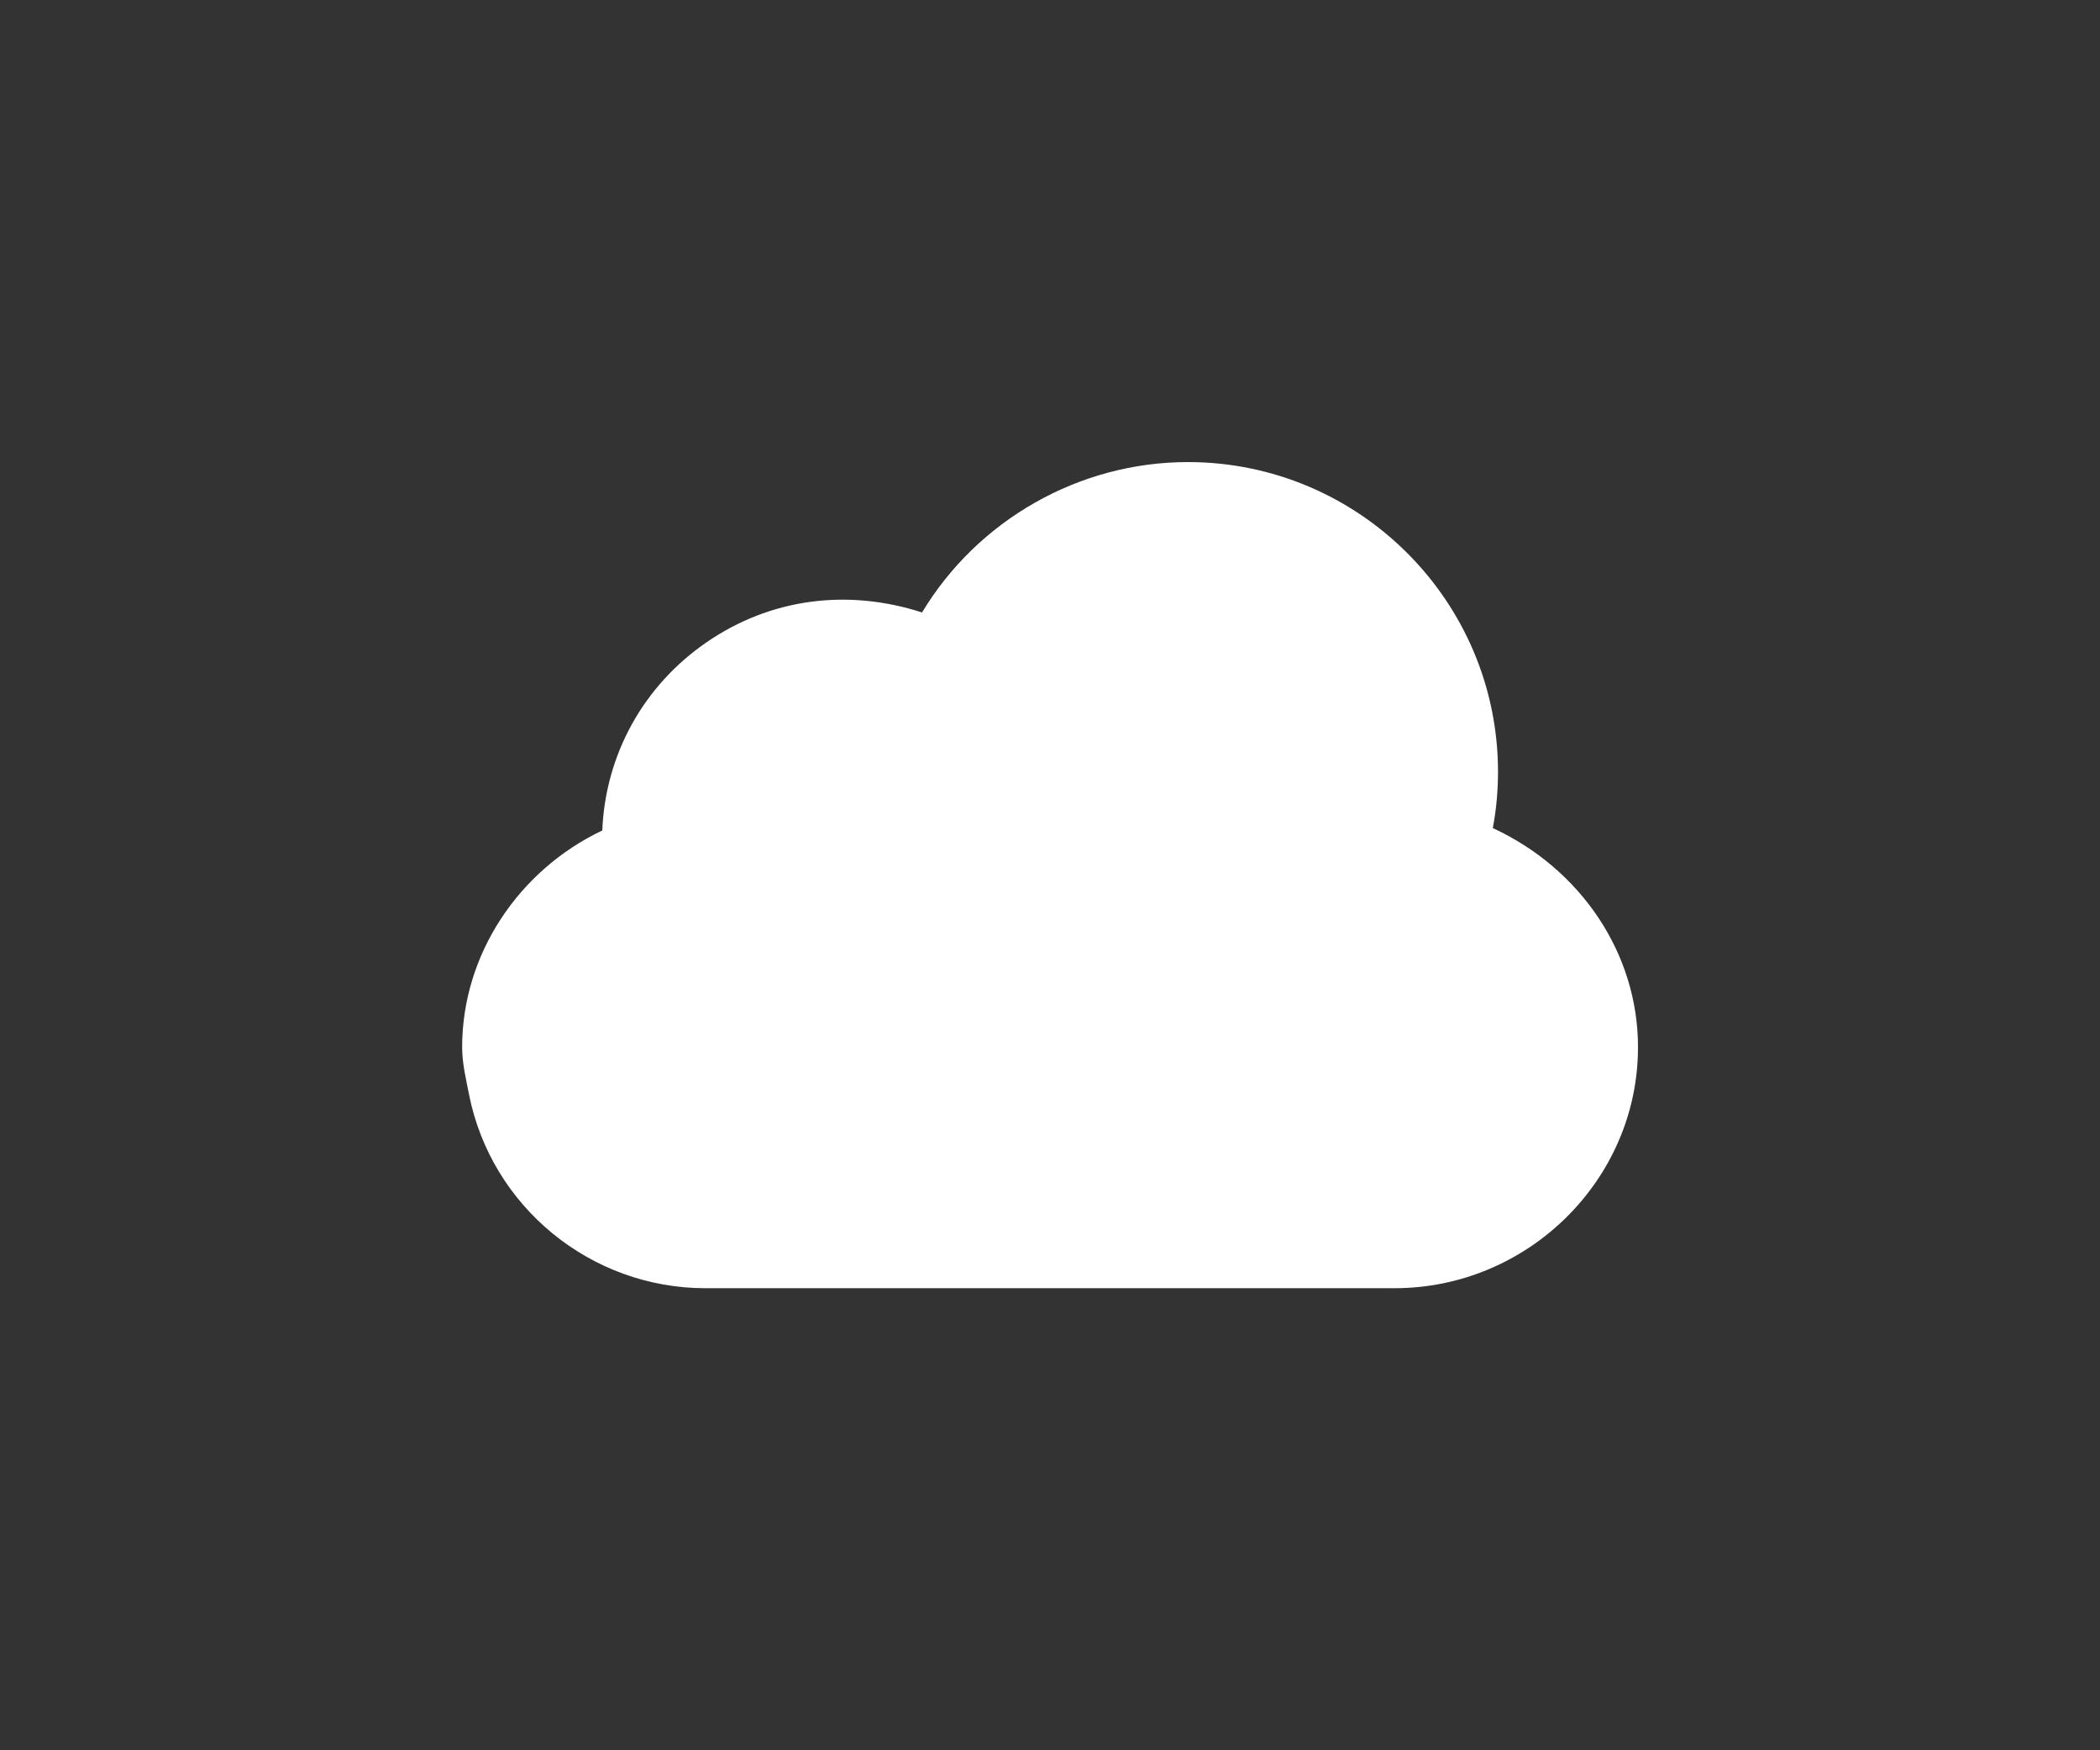 <svg xmlns="http://www.w3.org/2000/svg" viewBox="0 0 150 125">
  <rect x="0" y="0" width="150" height="125" fill="#333333" stroke="none"/>
  <style>
		tspan { white-space:pre }
		.s0 { fill: #ffffff }
  </style>

  <path class="s0" d="m117 74.79c0 9.49-7.89 17.21-17.39 17.21h-49.22c-8.2 0-15.3-5.82-16.89-13.84l0 0c-0.21-1.09-0.49-2.21-0.49-3.37c0-6.64 4.05-12.65 10.01-15.48c0.22-5.39 2.92-10.33 7.45-13.44c4.53-3.12 10.03-3.86 15.39-2.13c3.97-6.59 11.2-10.74 18.99-10.74c12.21 0 22.15 9.92 22.15 22.12c0 1.36-0.12 2.7-0.37 4.02c6.26 2.89 10.37 8.93 10.37 15.64z" />

</svg>
